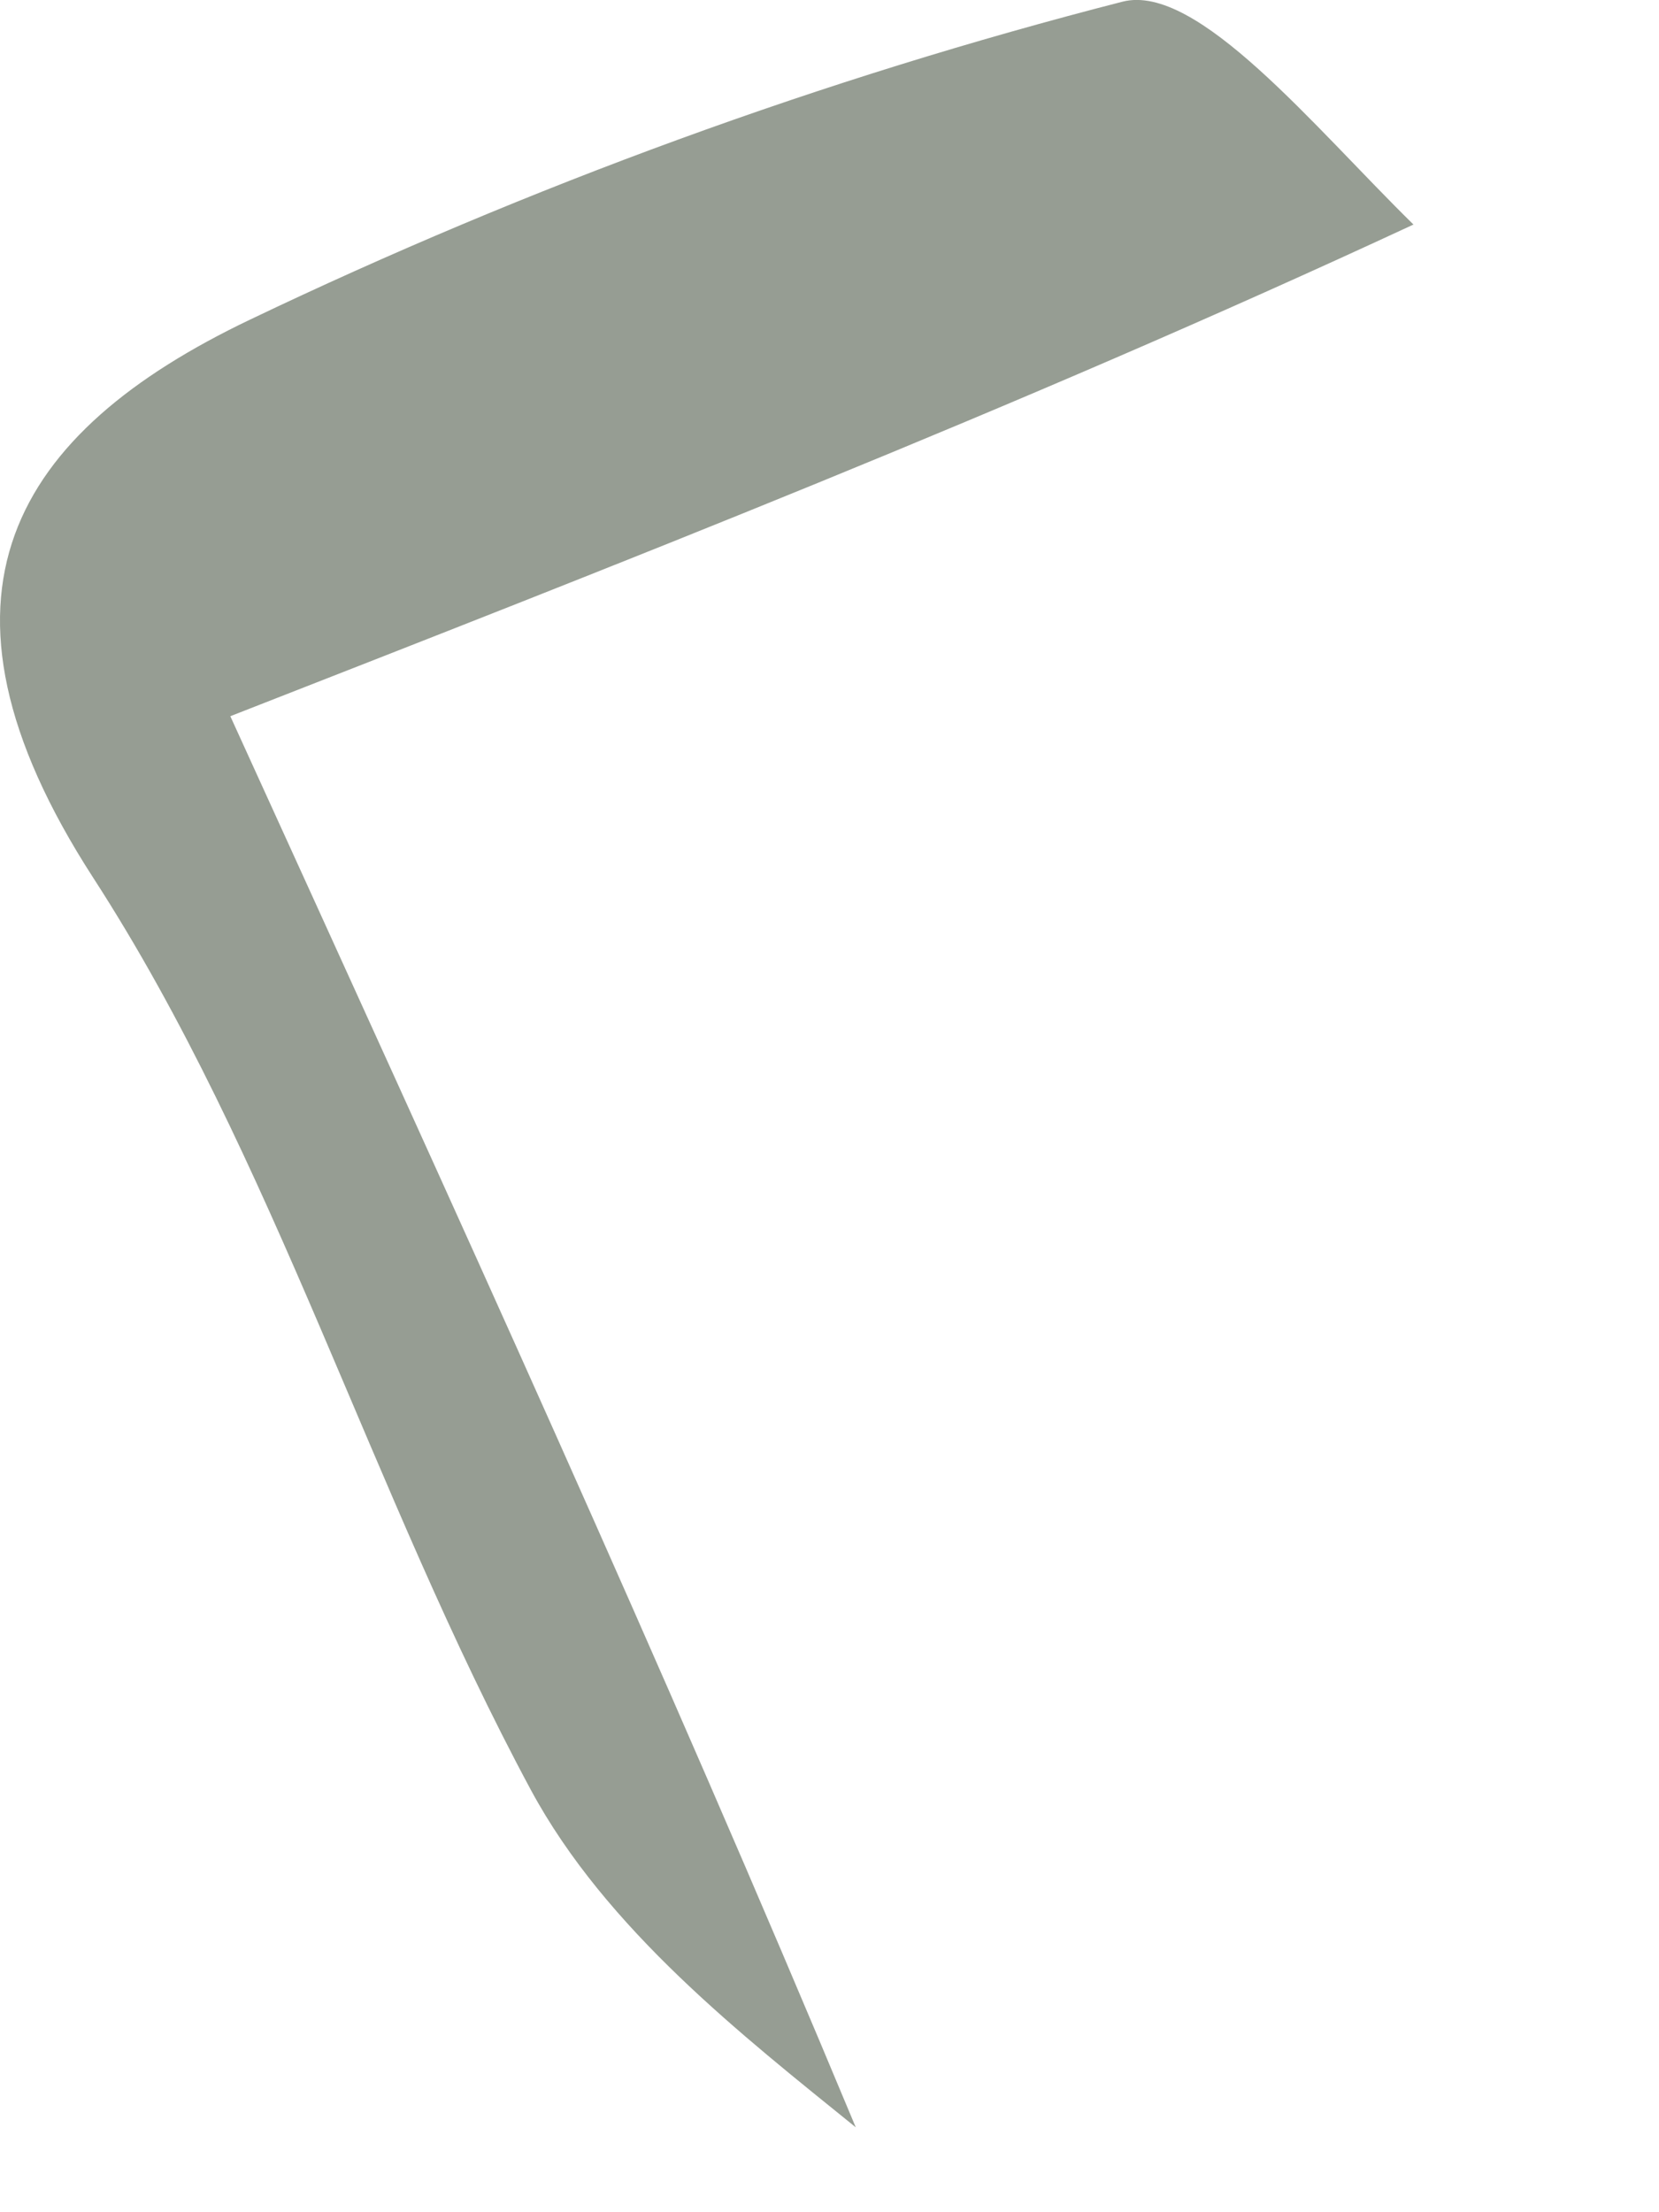 <?xml version="1.0" encoding="utf-8"?>
<svg xmlns="http://www.w3.org/2000/svg" fill="none" height="100%" overflow="visible" preserveAspectRatio="none" style="display: block;" viewBox="0 0 6 8" width="100%">
<path d="M3.095 7.693C2.685 7.361 2.192 6.977 1.92 6.473C1.342 5.399 0.994 4.189 0.337 3.174C-0.324 2.152 0.052 1.563 0.904 1.156C1.912 0.674 2.979 0.283 4.06 0.006C4.33 -0.063 4.752 0.459 5.112 0.812C3.674 1.48 2.229 2.044 0.833 2.59C1.662 4.409 2.388 5.998 3.095 7.693Z" fill="#969D93" id="Vector"/>
</svg>